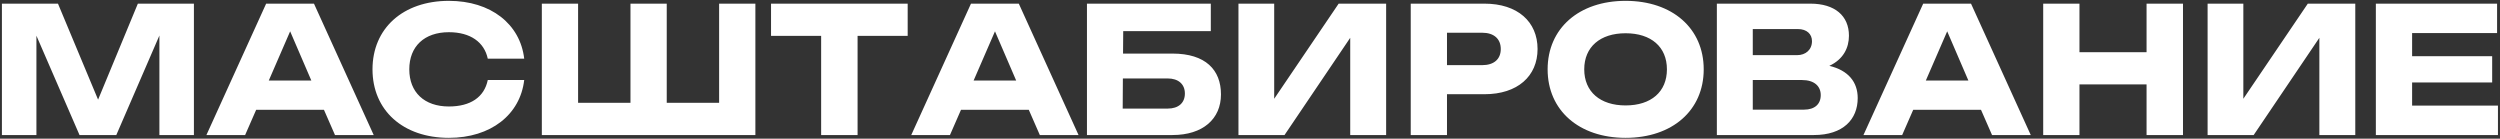 <svg width="685" height="38" viewBox="0 0 685 38" fill="none" xmlns="http://www.w3.org/2000/svg">
<rect x="0" y="0" width="685" height="38" fill="#333333" stroke="none"/>
<path d="M37.772 1H53.132V37H43.676V9.736L31.868 37H21.788L9.98 9.784V37H0.524V1H15.884L26.876 27.304L37.772 1ZM72.924 1H86.028L102.396 37H91.788L88.764 30.088H70.188L67.164 37H56.556L72.924 1ZM73.644 22.072H85.308L79.5 8.584L73.644 22.072ZM133.649 21.928H143.633C142.529 31.432 134.465 37.768 122.993 37.768C110.417 37.768 102.065 30.232 102.065 19C102.065 7.768 110.417 0.232 122.993 0.232C134.465 0.232 142.529 6.568 143.633 16.072H133.649C132.689 11.56 128.897 8.824 122.993 8.824C116.273 8.824 112.145 12.712 112.145 19C112.145 25.288 116.273 29.176 122.993 29.176C128.897 29.176 132.689 26.632 133.649 21.928ZM182.686 28.168H197.038V1H206.974V37H148.462V1H158.398V28.168H172.75V1H182.686V28.168ZM224.992 37V9.832H211.264V1H248.704V9.832H234.976V37H224.992ZM266.049 1H279.153L295.521 37H284.913L281.889 30.088H263.313L260.289 37H249.681L266.049 1ZM266.769 22.072H278.433L272.625 8.584L266.769 22.072ZM307.714 14.68H321.25C330.322 14.68 334.546 19.144 334.546 25.864C334.546 32.584 329.602 37 321.25 37H297.826V1H331.762V8.536H307.762L307.714 14.68ZM307.666 21.496L307.618 29.752H319.954C322.882 29.752 324.658 28.216 324.658 25.624C324.658 23.032 322.834 21.496 319.954 21.496H307.666ZM351.961 37H339.337V1H349.129V27.064L366.793 1H379.801V37H369.961V10.36L351.961 37ZM386.54 1H406.748C415.82 1 421.292 5.944 421.292 13.432C421.292 20.872 415.82 25.816 406.748 25.816H396.476V37H386.54V1ZM396.476 17.848H406.124C409.34 17.848 411.212 16.216 411.212 13.432C411.212 10.648 409.34 8.968 406.124 8.968H396.476V17.848ZM445.409 37.768C432.641 37.768 424.049 30.232 424.049 19C424.049 7.768 432.641 0.232 445.409 0.232C458.225 0.232 466.817 7.768 466.817 19C466.817 30.232 458.225 37.768 445.409 37.768ZM445.409 28.888C452.417 28.888 456.737 25.144 456.737 19C456.737 12.856 452.417 9.112 445.409 9.112C438.449 9.112 434.081 12.856 434.081 19C434.081 25.144 438.449 28.888 445.409 28.888ZM501.236 18.04C506.468 19.288 509.012 22.504 509.012 26.872C509.012 32.728 504.98 37 497.012 37H470.42V1H496.052C502.724 1 506.612 4.312 506.612 9.784C506.612 13.096 505.076 16.264 501.236 18.04ZM480.26 21.928V30.04H494.324C497.204 30.04 498.884 28.552 498.884 26.056C498.884 23.608 497.108 21.928 493.748 21.928H480.26ZM480.26 7.96V15.112H492.404C494.756 15.112 496.484 13.624 496.484 11.272C496.484 9.352 495.092 7.96 492.596 7.96H480.26ZM526.955 1H540.059L556.427 37H545.819L542.795 30.088H524.219L521.195 37H510.587L526.955 1ZM527.675 22.072H539.339L533.531 8.584L527.675 22.072ZM559.837 37V1H569.773V14.296H588.157V1H598.141V37H588.157V23.128H569.773V37H559.837ZM617.507 37H604.883V1H614.675V27.064L632.339 1H645.347V37H635.507V10.36L617.507 37ZM660.919 9.064V15.4H682.855V22.6H660.919V28.936H684.439V37H650.983V1H684.199V9.064H660.919Z" fill="white"/>
</svg>
